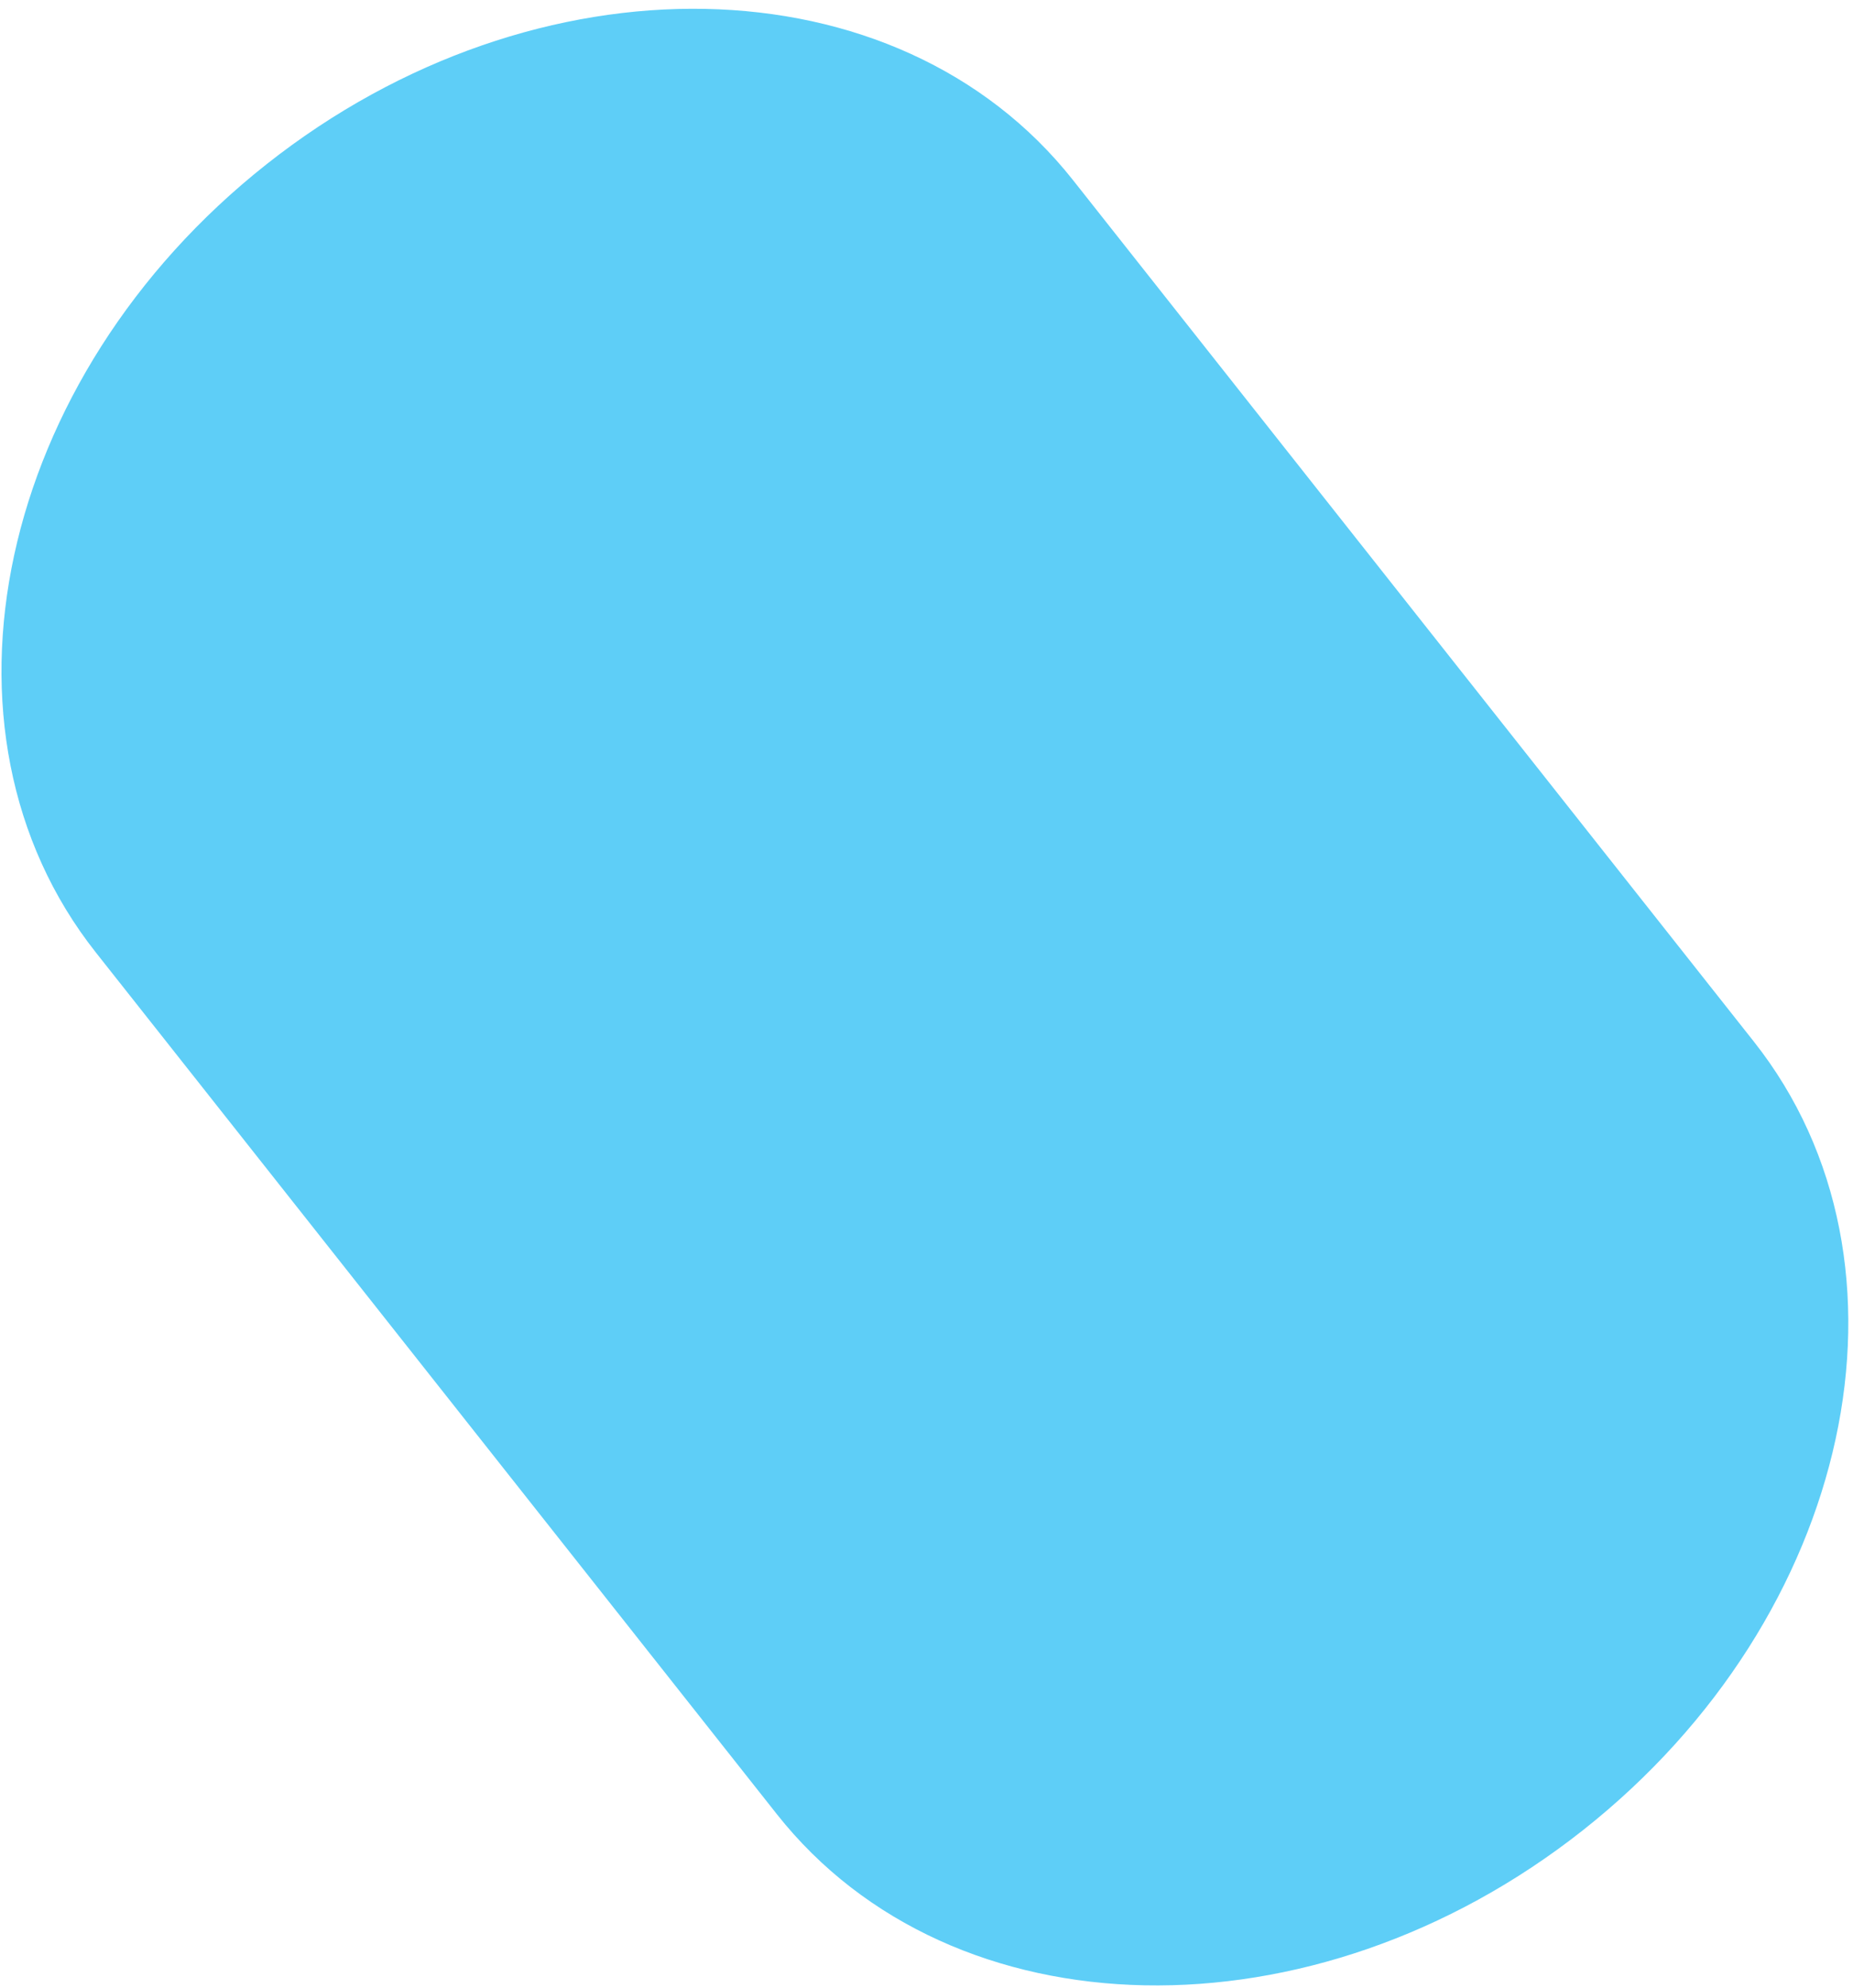 <?xml version="1.0" encoding="UTF-8"?> <svg xmlns="http://www.w3.org/2000/svg" width="192" height="206" viewBox="0 0 192 206" fill="none"> <path d="M9.928 98.682C-8.258 75.673 -0.334 39.107 27.627 17.01C55.587 -5.087 92.996 -4.347 111.181 18.662L181.741 107.939C199.926 130.948 192.002 167.514 164.041 189.611C136.081 211.708 98.672 210.968 80.487 187.959L9.928 98.682Z" fill="#5ECEF7"></path> </svg> 